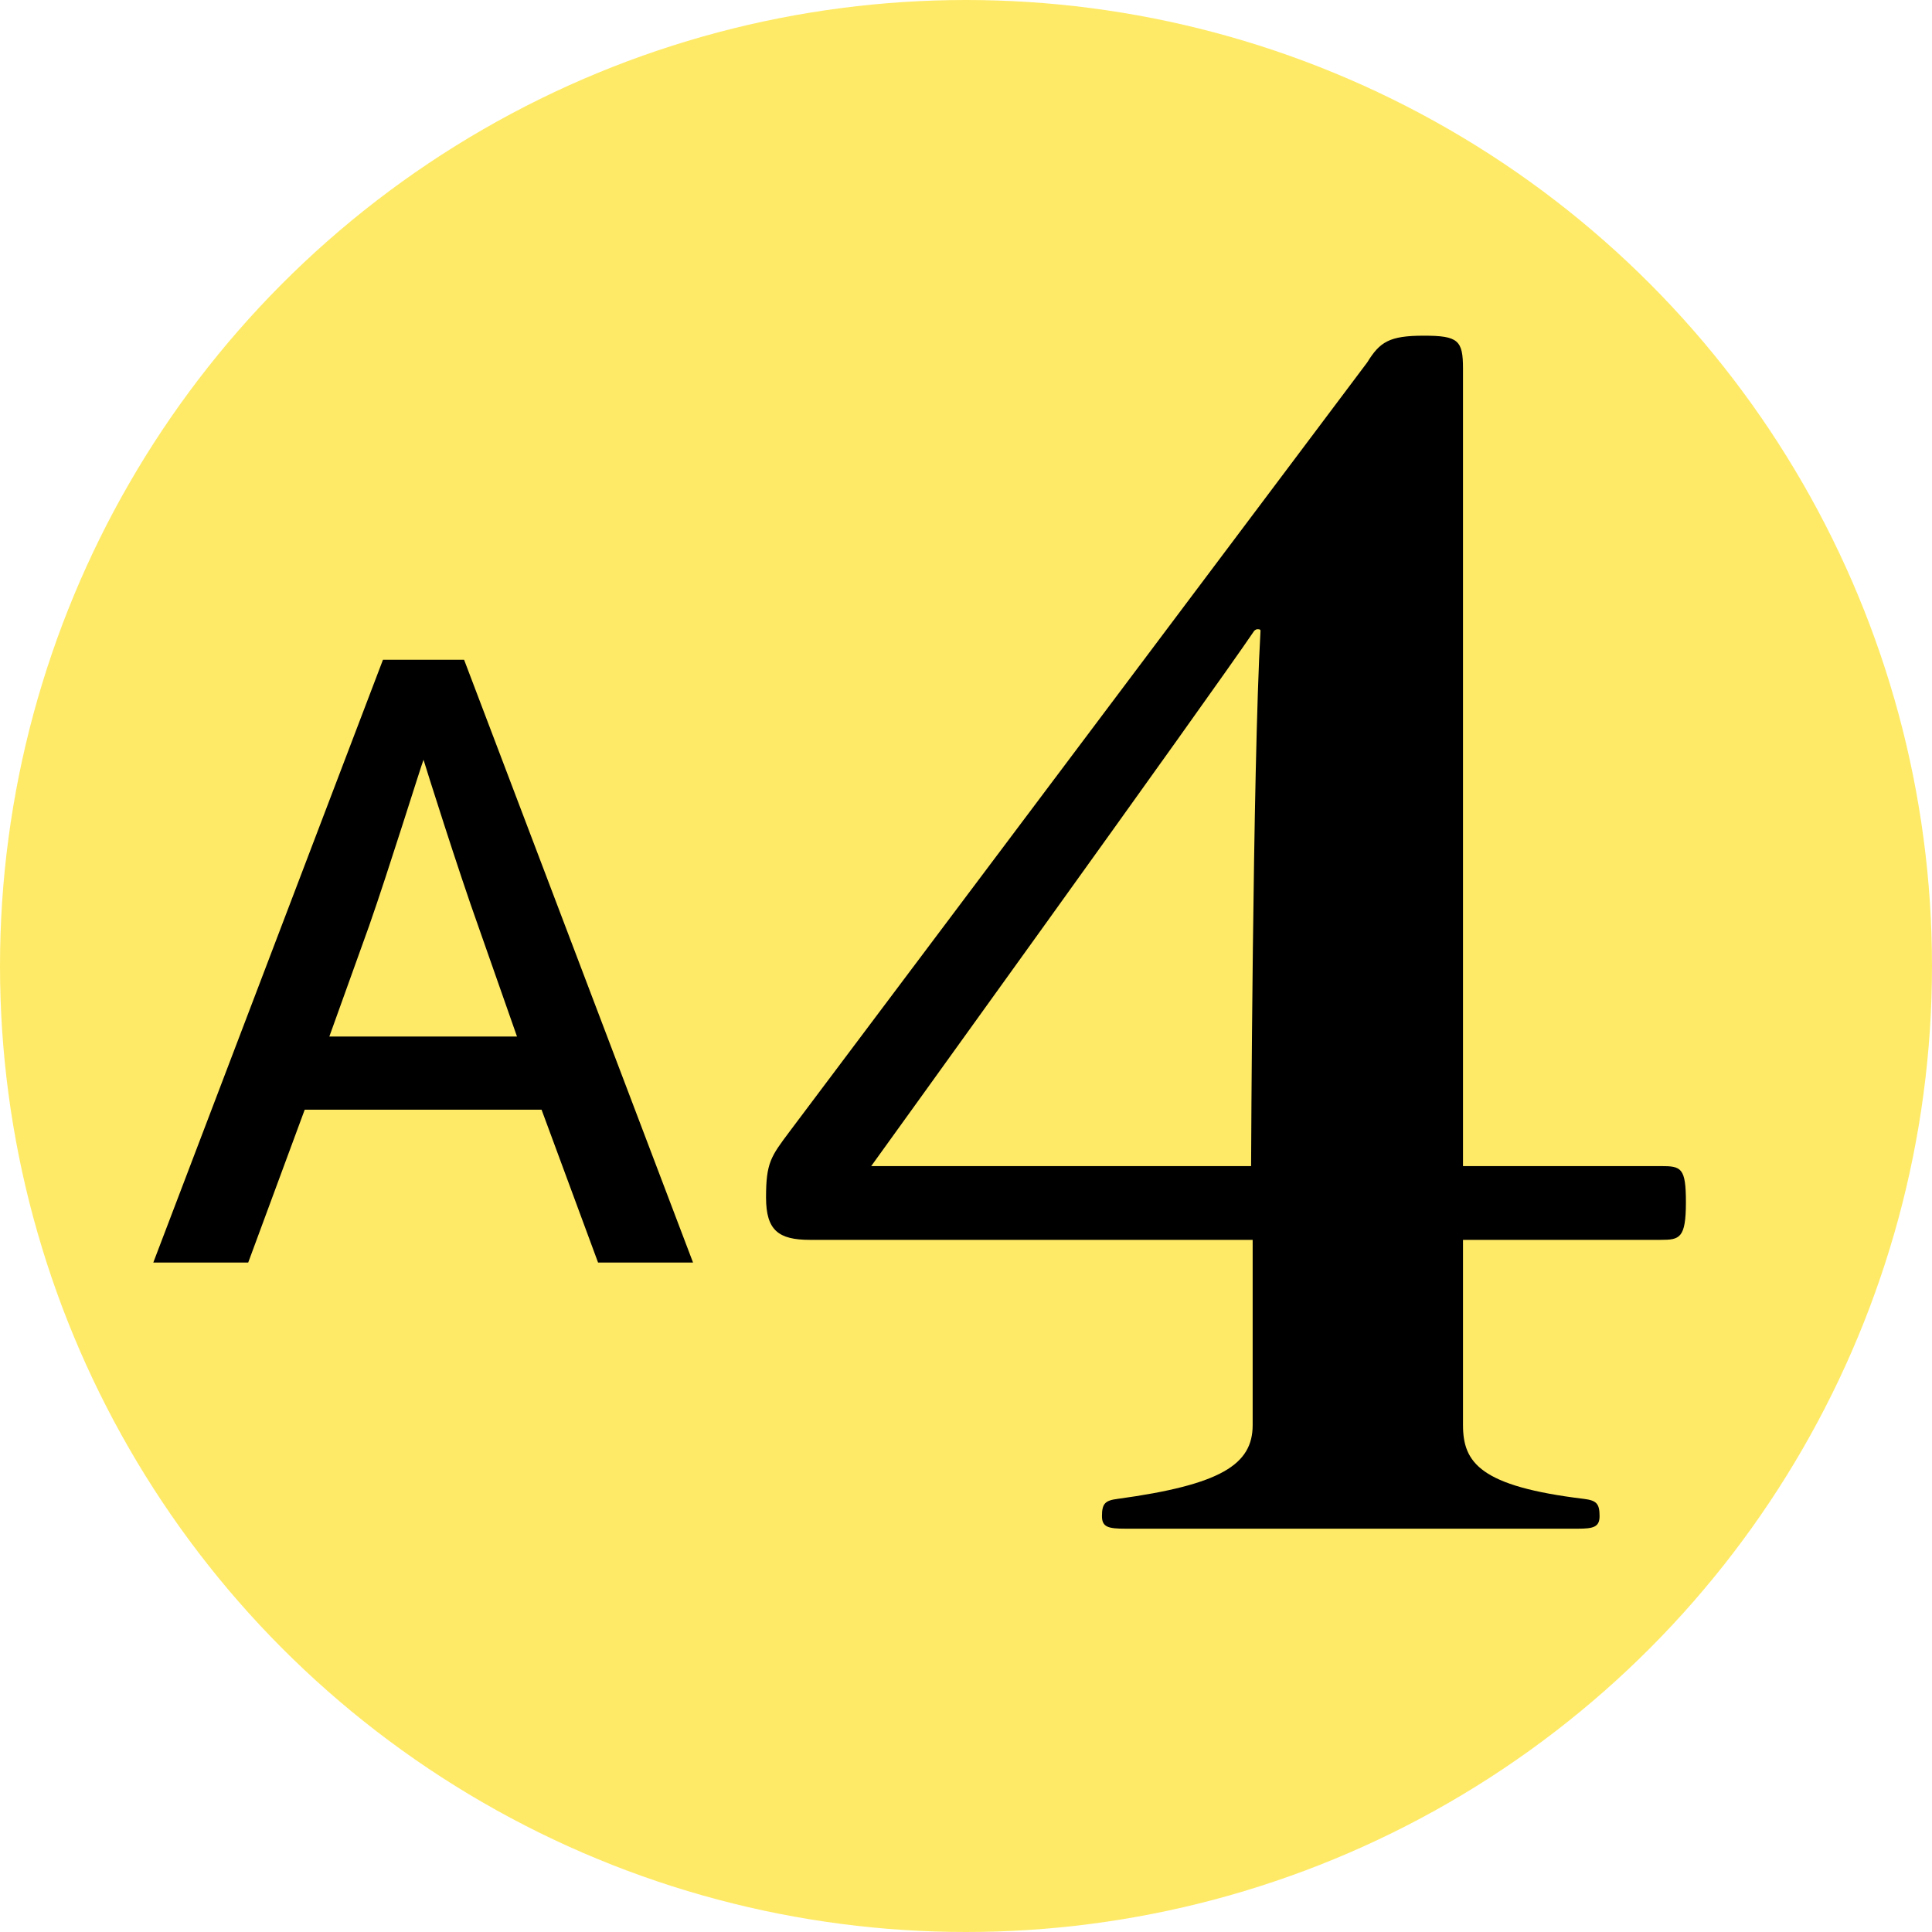 <?xml version="1.0" encoding="utf-8"?>
<!-- Generator: Adobe Illustrator 26.0.1, SVG Export Plug-In . SVG Version: 6.00 Build 0)  -->
<svg version="1.1" id="レイヤー_2" xmlns="http://www.w3.org/2000/svg" xmlns:xlink="http://www.w3.org/1999/xlink" x="0px"
	 y="0px" viewBox="0 0 320 320" style="enable-background:new 0 0 320 320;" xml:space="preserve">
<style type="text/css">
	.st0{fill:#FFEA67;}
</style>
<circle class="st0" cx="160" cy="160" r="160"/>
<g>
	<path d="M186.42,253.2c-2.86,0-3.9-0.26-3.9-2.08c0-2.08,0.52-2.6,2.6-2.86c17.16-2.34,22.36-5.72,22.36-12.22v-30.68h-73.32
		c-5.2,0-7.28-1.56-7.28-7.02c0-5.72,0.78-6.76,3.9-10.92l95.68-127.4c2.08-3.38,3.64-4.42,9.36-4.42c5.72,0,6.5,0.78,6.5,5.46
		v132.08h32.76c3.38,0,4.16,0.26,4.16,5.98c0,5.98-1.04,6.24-4.16,6.24h-32.76v30.68c0,6.24,2.86,10.14,20.02,12.22
		c2.08,0.26,2.6,0.78,2.6,2.86c0,1.82-1.04,2.08-3.64,2.08H186.42z M207.22,193.14c0,0,0.26-66.04,1.56-88.66
		c0-0.26-0.26-0.26-0.52-0.26c-0.26,0-0.52,0.26-0.52,0.26c-7.02,10.4-63.44,88.66-63.44,88.66H207.22z"/>
</g>
<g>
	<path d="M99.06,209.12L89.7,183.8H50.47l-9.36,25.32H25.39l38.04-99.84h13.44l37.92,99.84H99.06z M79.27,153.56
		c-3.36-9.36-8.88-26.88-9.12-27.72c-0.36,0.84-5.88,18.6-9,27.48l-6.6,18.36h31.08L79.27,153.56z"/>
</g>
<g>
</g>
<g>
</g>
<g>
</g>
<g>
</g>
<g>
</g>
<g>
</g>
<g>
</g>
<g>
</g>
<g>
</g>
<g>
</g>
<g>
</g>
<g>
</g>
<g>
</g>
<g>
</g>
<g>
</g>
</svg>
